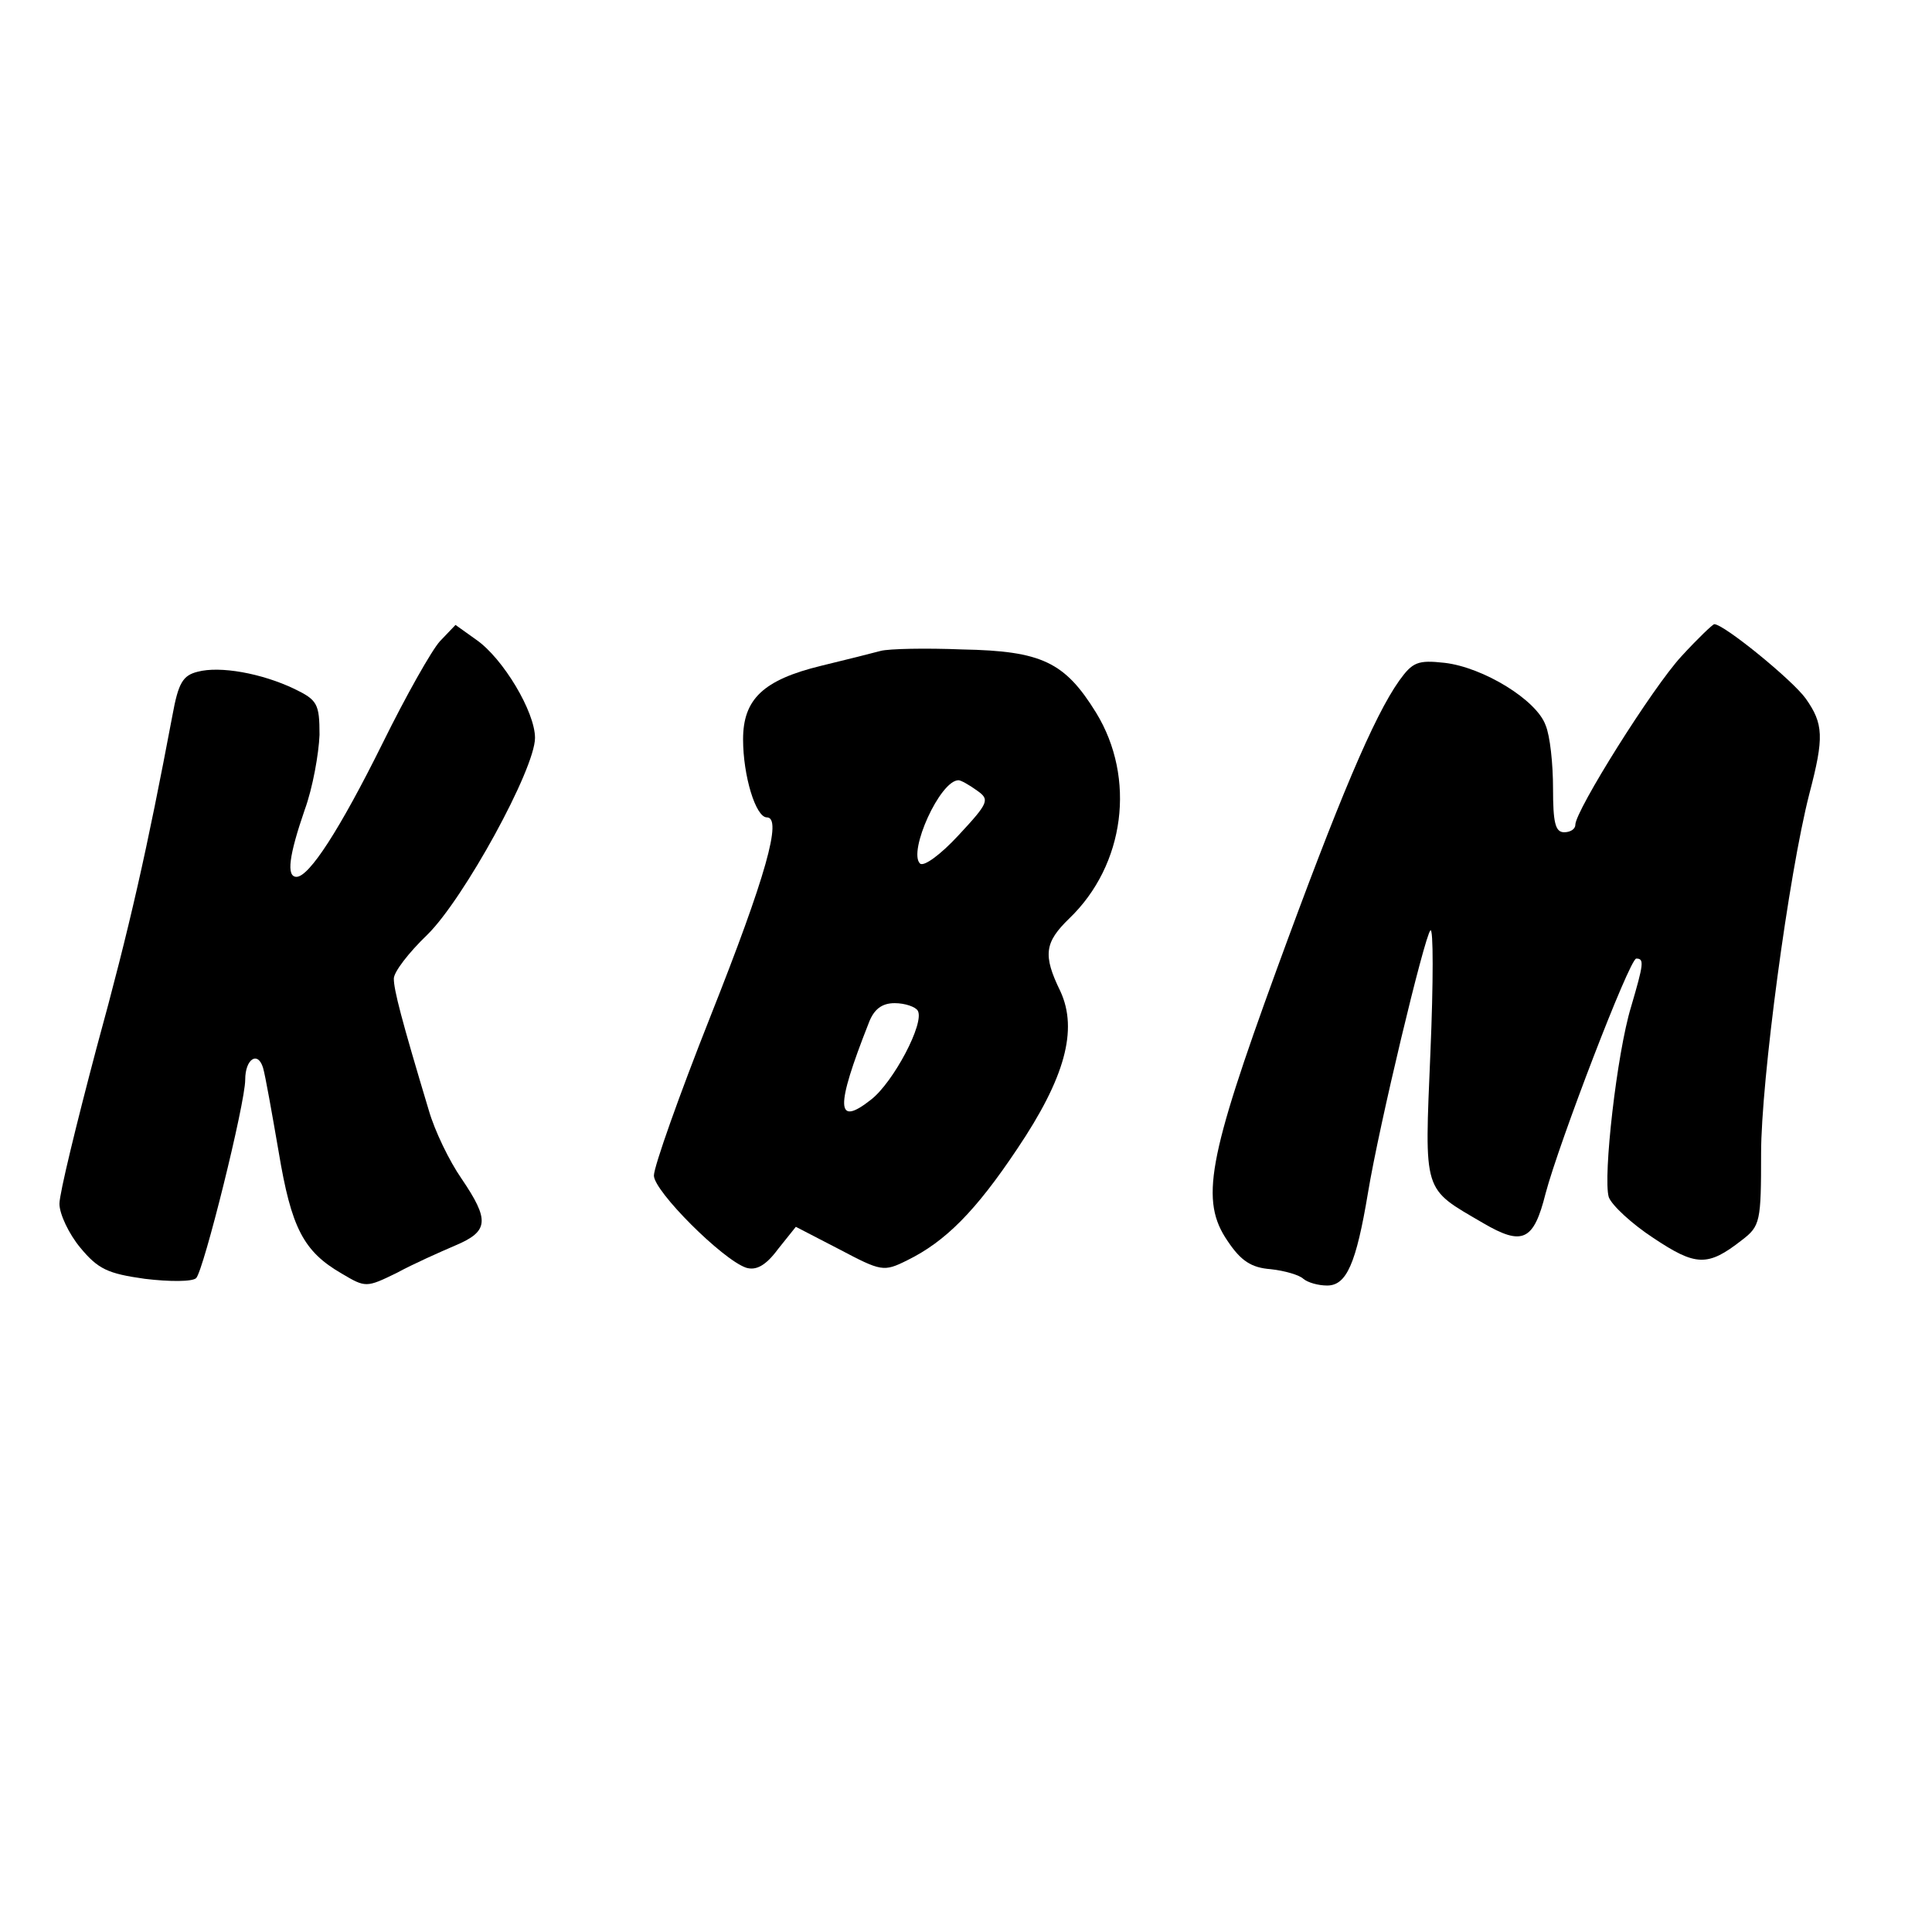 <?xml version="1.0" standalone="no"?>
<!DOCTYPE svg PUBLIC "-//W3C//DTD SVG 20010904//EN"
 "http://www.w3.org/TR/2001/REC-SVG-20010904/DTD/svg10.dtd">
<svg version="1.0" xmlns="http://www.w3.org/2000/svg"
 width="260pt" height="260pt" viewBox="0 0 260 260"
 preserveAspectRatio="xMidYMid meet">
<g transform="translate(0,260) scale(0.1,-0.1)"
fill="#000000" stroke="none">
<path d="M592 1737 c-11 -12 -46 -74 -77 -137 -58 -117 -99 -180 -116 -180
-14 0 -10 29 11 90 11 30 19 76 20 101 0 42 -3 47 -34 62 -44 21 -100 31 -130
23 -20 -5 -26 -15 -34 -59 -34 -180 -57 -283 -102 -447 -27 -102 -50 -196 -50
-210 0 -14 13 -41 28 -59 24 -29 37 -35 87 -42 33 -4 64 -4 69 1 10 10 66 235
66 267 0 28 17 39 24 16 3 -10 12 -61 21 -113 17 -102 33 -134 85 -164 32 -19
33 -19 74 1 22 12 58 28 79 37 45 19 46 34 8 90 -16 23 -36 64 -44 92 -37 123
-47 162 -47 177 0 9 20 35 45 59 49 48 145 223 145 265 0 35 -43 107 -79 132
l-28 20 -21 -22z"/>
<path d="M2263 1717 c-39 -42 -143 -208 -143 -227 0 -6 -7 -10 -15 -10 -12 0
-15 13 -15 59 0 33 -4 71 -10 85 -12 34 -84 78 -136 84 -36 4 -43 1 -61 -24
-34 -48 -81 -159 -165 -389 -93 -255 -103 -311 -66 -365 18 -27 32 -36 58 -38
19 -2 39 -8 44 -13 6 -5 20 -9 32 -9 26 0 39 29 55 125 15 91 76 345 84 353 4
4 4 -70 0 -164 -8 -192 -11 -182 71 -230 53 -31 68 -24 84 40 18 68 113 316
122 316 11 0 10 -7 -7 -65 -19 -62 -38 -229 -30 -256 4 -11 31 -36 60 -55 57
-38 73 -39 119 -3 25 19 26 25 26 117 0 97 37 375 65 484 20 76 19 94 -5 128
-18 25 -110 100 -123 100 -2 0 -22 -19 -44 -43z"/>
<path d="M1185 1724 c-11 -3 -47 -12 -80 -20 -78 -19 -105 -45 -105 -99 0 -49
17 -105 32 -105 21 0 -1 -79 -76 -268 -42 -106 -76 -202 -76 -214 0 -21 92
-113 124 -124 13 -4 26 2 43 25 l24 30 58 -30 c57 -30 60 -31 92 -15 51 25 92
66 148 150 64 95 82 160 58 212 -24 49 -21 66 12 98 75 72 90 189 36 277 -42
68 -73 83 -180 85 -49 2 -99 1 -110 -2z m130 -188 c17 -12 16 -16 -25 -60 -24
-26 -47 -43 -52 -38 -16 16 27 112 52 112 3 0 14 -6 25 -14z m-80 -296 c10
-16 -33 -97 -63 -120 -47 -37 -48 -11 -3 103 7 19 18 27 35 27 14 0 28 -5 31
-10z"/>
</g>
</svg>
